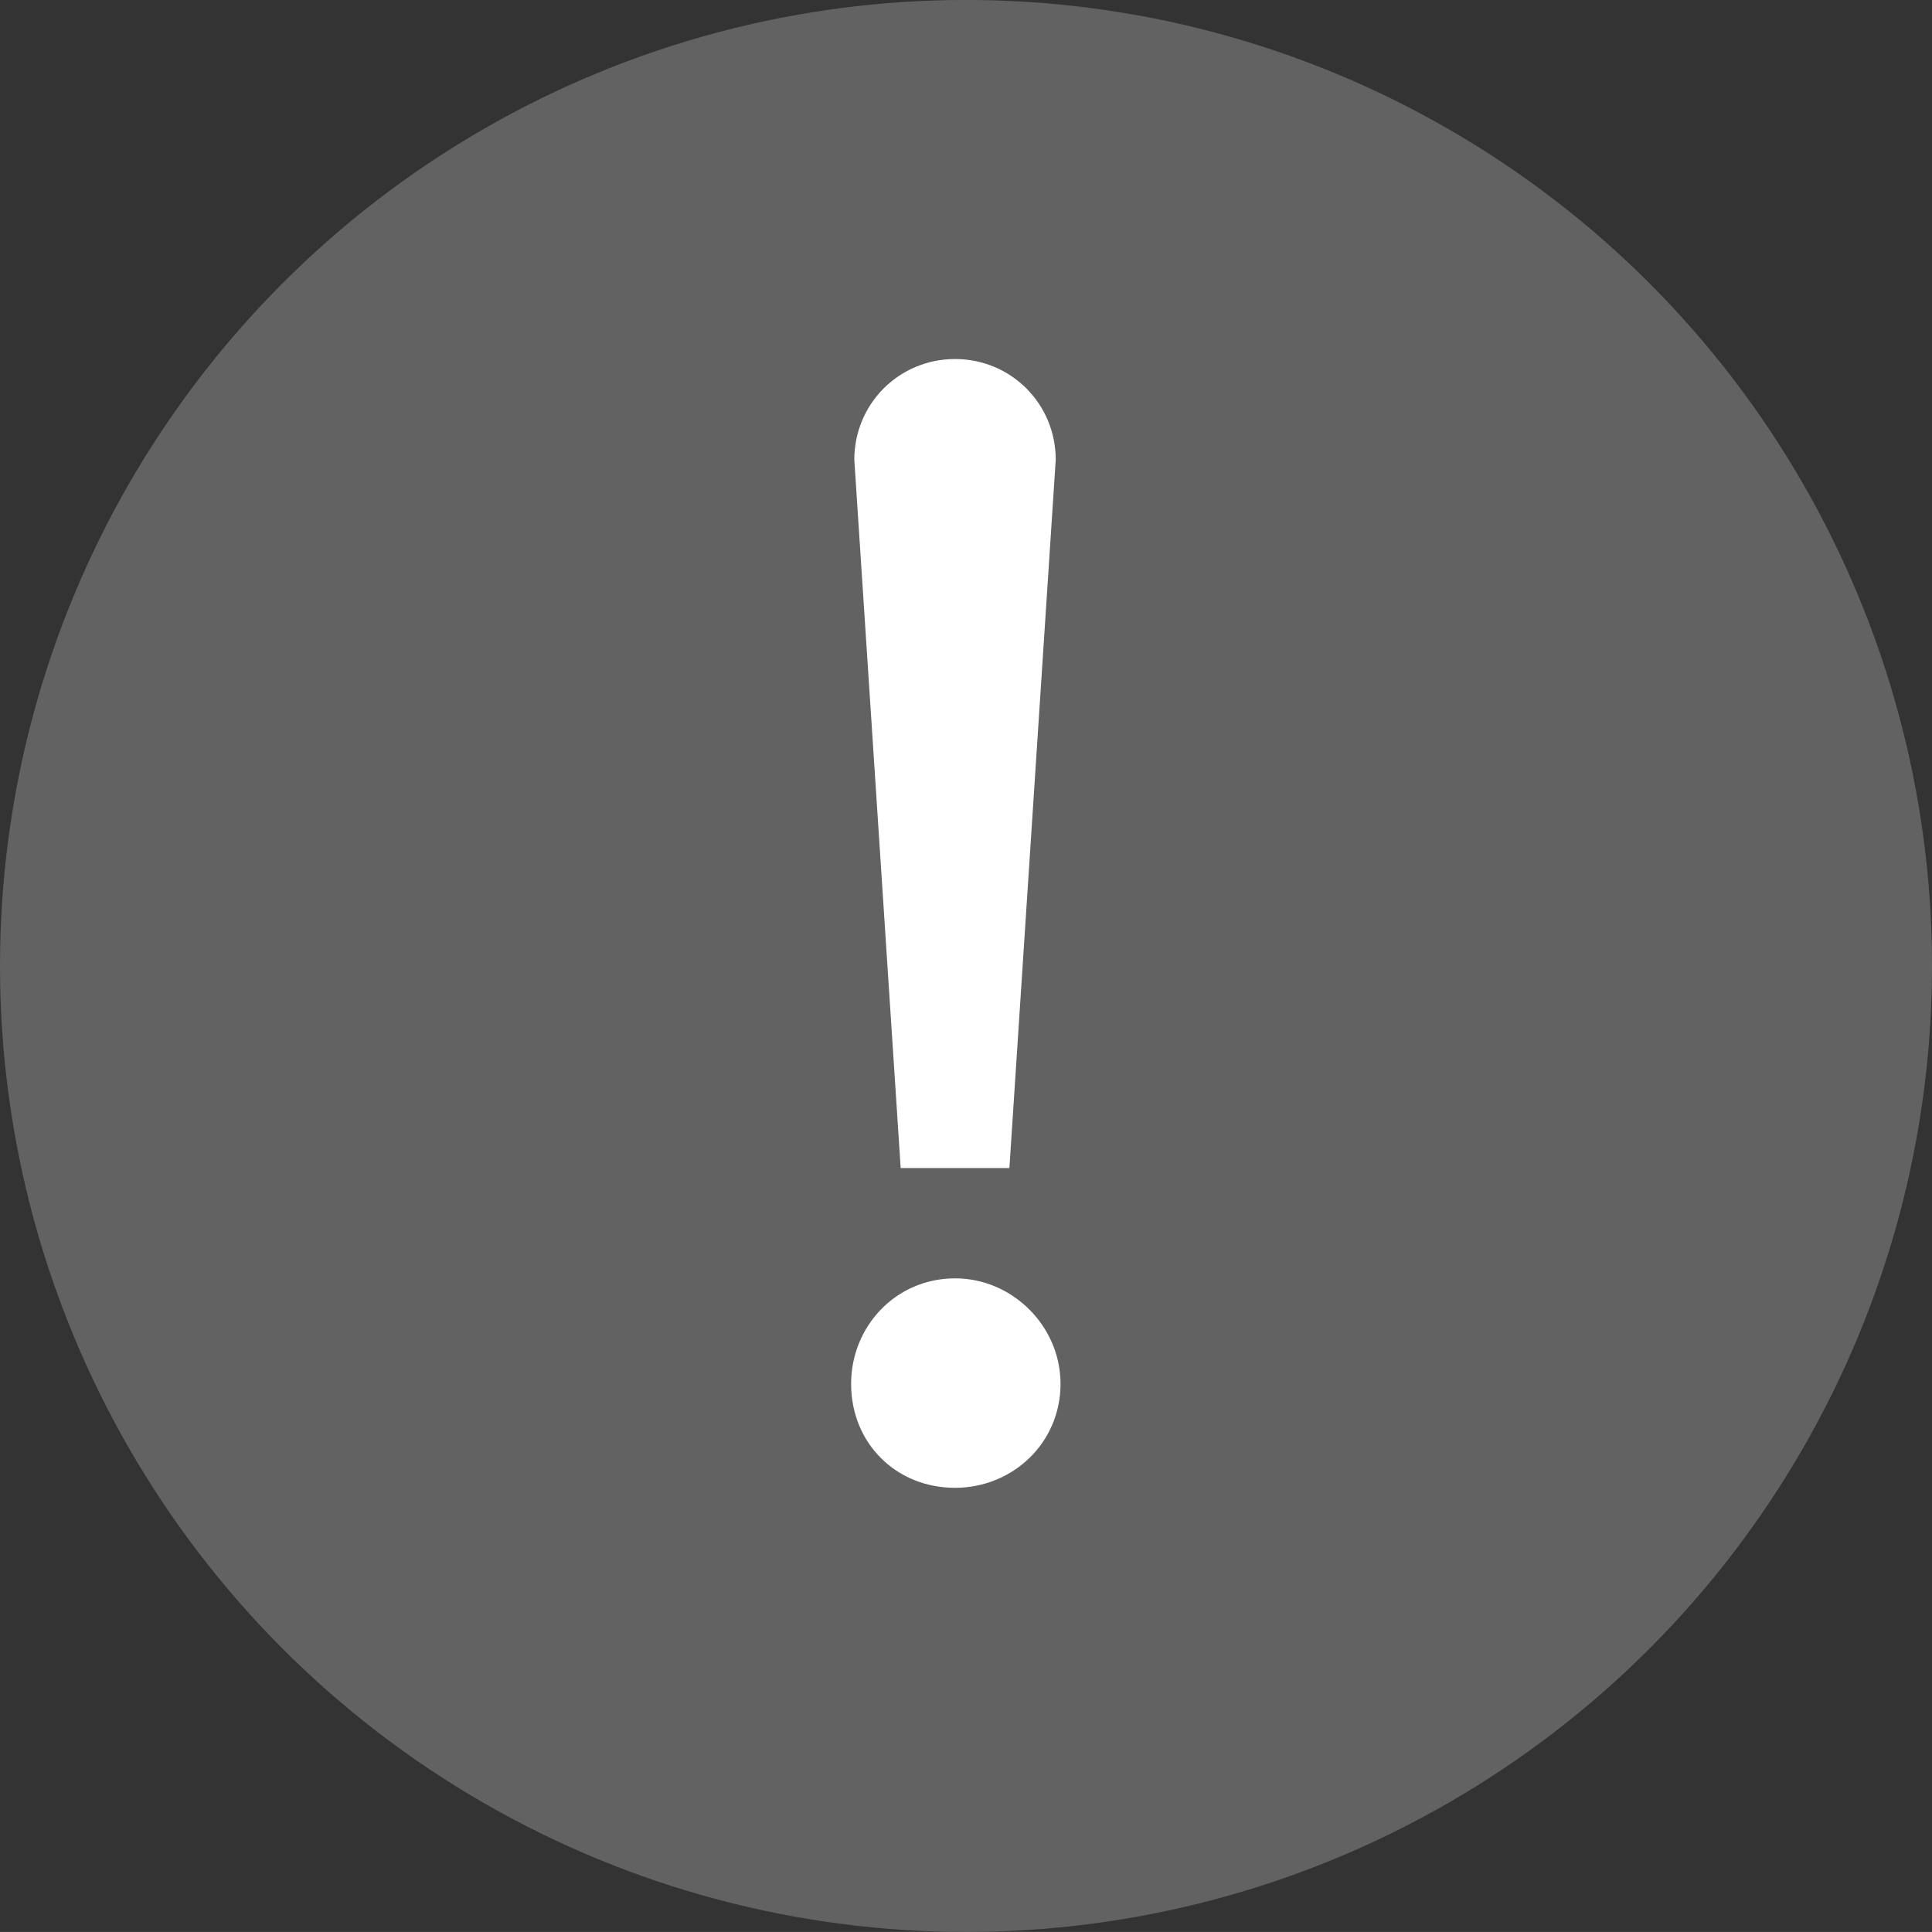 <?xml version="1.0" encoding="iso-8859-1"?>
<!-- Generator: Adobe Illustrator 16.0.0, SVG Export Plug-In . SVG Version: 6.00 Build 0)  -->
<!DOCTYPE svg PUBLIC "-//W3C//DTD SVG 1.1//EN" "http://www.w3.org/Graphics/SVG/1.1/DTD/svg11.dtd">
<svg version="1.1" xmlns="http://www.w3.org/2000/svg" xmlns:xlink="http://www.w3.org/1999/xlink" x="0px" y="0px"
	 width="49.544px" height="49.543px" viewBox="0 0 49.544 49.543" style="enable-background:new 0 0 49.544 49.543;"
	 xml:space="preserve">
<rect x="0" y="0" width="49.544" height="49.543" fill="#333333" stroke="none"/>
<g id="Error_Diagnosis">
	<g>
		<circle style="fill:#626262;" cx="24.772" cy="24.771" r="24.772"/>
	</g>
	<g>
		<path style="fill:#FFFFFF;" d="M24.491,32.782c1.476,0,2.705,1.229,2.705,2.706c0,1.517-1.229,2.665-2.705,2.665
			c-1.518,0-2.665-1.148-2.665-2.665C21.826,34.012,22.974,32.782,24.491,32.782 M25.885,29.953h-2.788L21.908,11.79
			c0-1.435,1.147-2.583,2.583-2.583c1.435,0,2.582,1.148,2.582,2.583L25.885,29.953z"/>
	</g>
</g>
<g id="Layer_1">
</g>
</svg>
